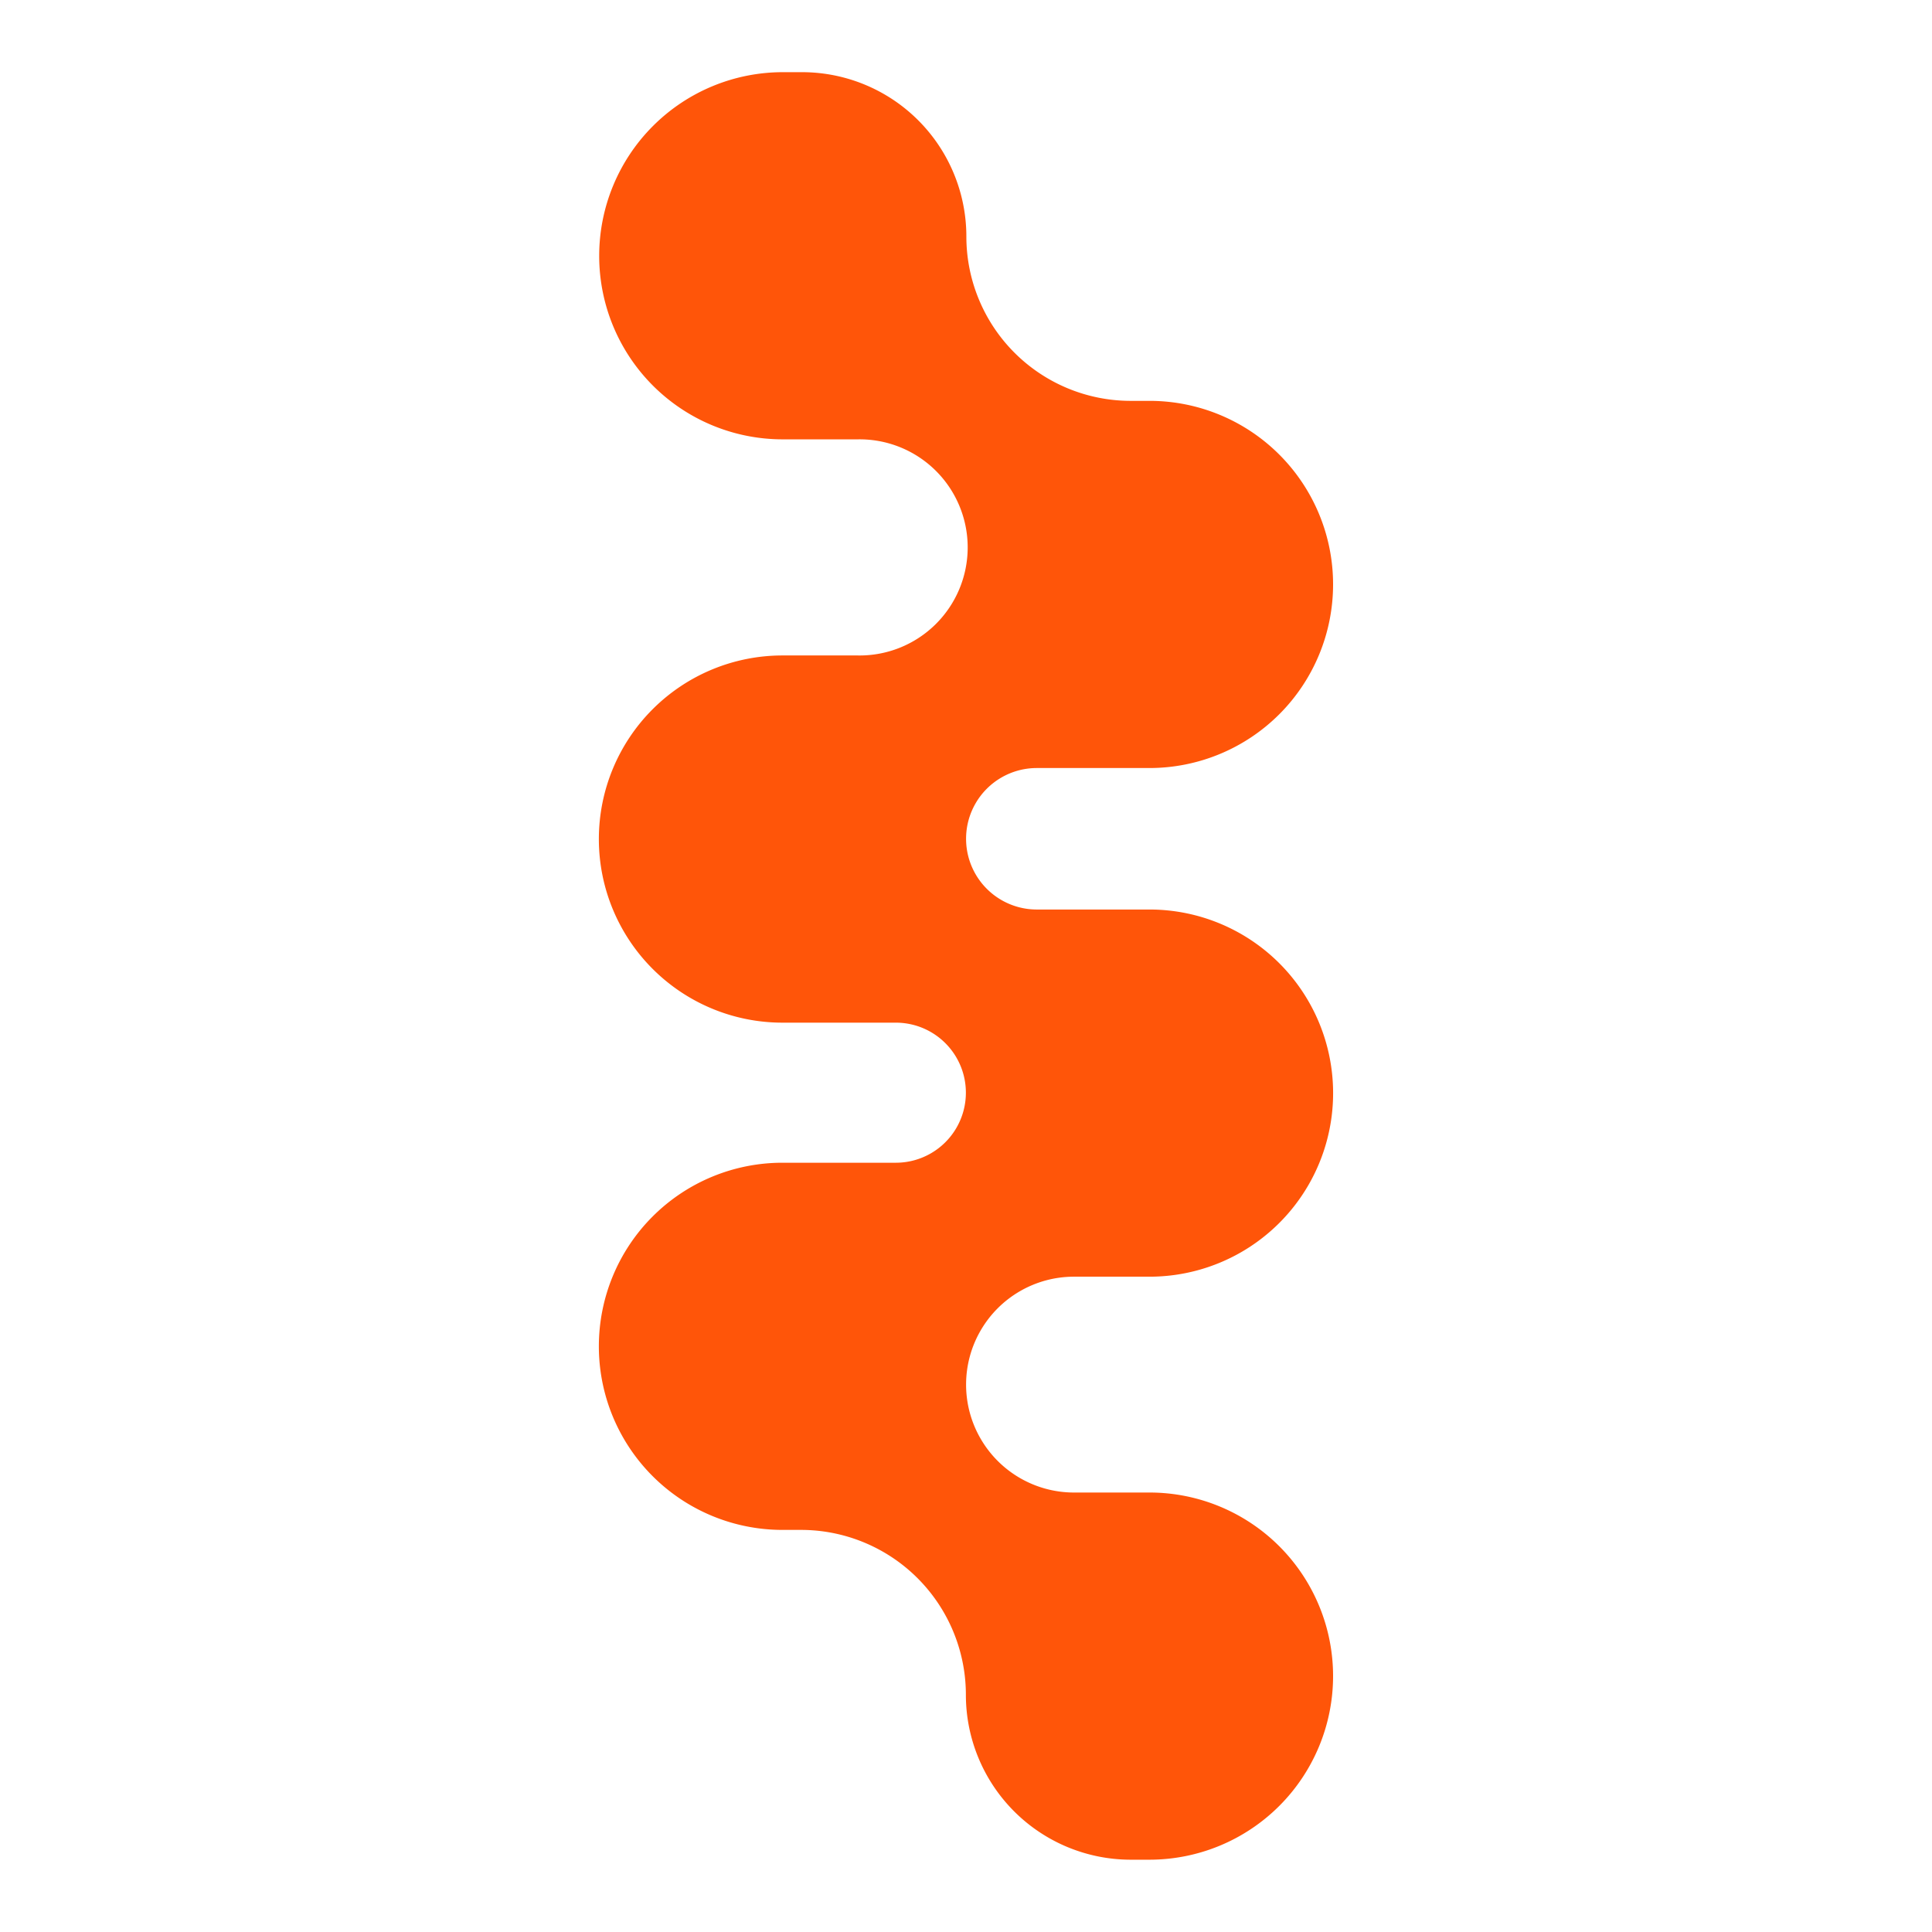 <svg xmlns="http://www.w3.org/2000/svg" width="64" height="64" fill="none"><path fill="#FF5509" d="M19.849 8.476a6.077 6.077 0 0 0 6.073 6.078h2.494a3.58 3.58 0 1 1 0 7.159h-2.498a6.082 6.082 0 0 0-6.08 6.082 6.082 6.082 0 0 0 6.08 6.082h3.758a2.32 2.32 0 1 1 0 4.64h-3.758a6.081 6.081 0 0 0-6.08 6.081 6.081 6.081 0 0 0 6.08 6.082h.615a5.463 5.463 0 0 1 5.463 5.463 5.463 5.463 0 0 0 5.463 5.462h.62a6.084 6.084 0 0 0 6.081-6.083 6.08 6.08 0 0 0-6.078-6.08h-2.504a3.575 3.575 0 0 1 0-7.15h2.503a6.081 6.081 0 0 0 6.08-6.082 6.081 6.081 0 0 0-6.08-6.081h-3.735a2.343 2.343 0 1 1 0-4.687h3.736a6.083 6.083 0 0 0 6.078-6.083 6.08 6.08 0 0 0-6.074-6.08h-.63a5.444 5.444 0 0 1-5.444-5.444 5.444 5.444 0 0 0-5.445-5.444h-.637a6.085 6.085 0 0 0-6.081 6.085Z"/></svg>